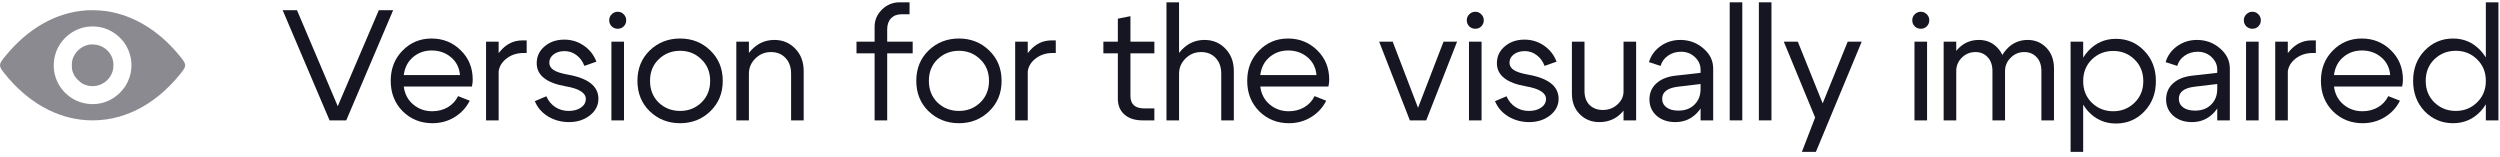 <?xml version="1.0" encoding="UTF-8"?> <svg xmlns="http://www.w3.org/2000/svg" width="270" height="17" viewBox="0 0 270 17" fill="none"><path d="M9.391 1.115C6.087 1.306 2.97 3.076 0.486 6.169C-0.163 6.977 -0.163 7.122 0.49 7.938C2.97 11.035 6.098 12.801 9.418 12.984C13.171 13.187 16.722 11.414 19.514 7.934C20.163 7.126 20.163 6.981 19.51 6.165C17.698 3.904 15.542 2.349 13.16 1.588C12.418 1.349 11.523 1.177 10.82 1.134C10.055 1.092 9.891 1.088 9.391 1.115ZM10.828 2.935C11.949 3.146 13.027 3.911 13.613 4.907C14.316 6.11 14.39 7.563 13.812 8.794C13.585 9.274 13.367 9.586 12.996 9.969C10.906 12.121 7.348 11.465 6.137 8.704C5.7 7.708 5.692 6.489 6.118 5.45C6.528 4.439 7.422 3.556 8.442 3.154C9.215 2.849 9.988 2.779 10.828 2.935Z" fill="#161622" fill-opacity="0.5"></path><path d="M9.59 4.825C8.953 4.962 8.391 5.357 8.07 5.896C7.832 6.29 7.754 6.583 7.758 7.052C7.758 7.505 7.801 7.688 7.981 8.067C8.149 8.415 8.633 8.899 8.988 9.071C10.242 9.676 11.699 9.059 12.152 7.735C12.281 7.356 12.285 6.763 12.16 6.368C11.874 5.466 11.046 4.837 10.098 4.802C9.906 4.794 9.676 4.806 9.59 4.825Z" fill="#161622" fill-opacity="0.5"></path><path d="M40.914 1.1H42.461L37.395 13H35.593L30.527 1.1H32.074L36.477 11.47L40.914 1.1Z" fill="#161622"></path><path d="M49.677 8.104C49.609 7.311 49.286 6.67 48.708 6.183C48.13 5.696 47.433 5.452 46.617 5.452C45.835 5.452 45.161 5.696 44.594 6.183C44.039 6.659 43.71 7.299 43.608 8.104H49.677ZM43.608 9.345C43.71 10.15 44.05 10.796 44.628 11.283C45.206 11.77 45.892 12.014 46.685 12.014C47.297 12.014 47.852 11.872 48.351 11.589C48.85 11.294 49.224 10.892 49.473 10.382L50.731 10.875C50.357 11.623 49.807 12.218 49.082 12.66C48.368 13.091 47.575 13.306 46.702 13.306C45.433 13.306 44.362 12.875 43.489 12.014C42.628 11.141 42.197 10.048 42.197 8.733C42.197 7.418 42.622 6.33 43.472 5.469C44.322 4.596 45.365 4.16 46.6 4.16C47.847 4.16 48.901 4.585 49.762 5.435C50.623 6.274 51.054 7.333 51.054 8.614C51.054 8.818 51.026 9.062 50.969 9.345H43.608Z" fill="#161622"></path><path d="M52.494 13V4.5H53.854V13H52.494ZM56.54 5.724C55.792 5.724 55.152 5.945 54.619 6.387C54.098 6.829 53.837 7.356 53.837 7.968H53.106C53.106 7.027 53.429 6.194 54.075 5.469C54.721 4.732 55.497 4.364 56.404 4.364H56.88V5.724H56.54Z" fill="#161622"></path><path d="M61.127 9.328C59.019 8.965 57.965 8.132 57.965 6.829C57.965 6.092 58.249 5.486 58.815 5.01C59.382 4.523 60.09 4.279 60.94 4.279C61.722 4.279 62.425 4.494 63.048 4.925C63.683 5.356 64.136 5.934 64.408 6.659L63.116 7.118C62.924 6.619 62.635 6.228 62.249 5.945C61.875 5.662 61.45 5.52 60.974 5.52C60.498 5.52 60.102 5.639 59.784 5.877C59.478 6.115 59.325 6.41 59.325 6.761C59.325 7.09 59.478 7.356 59.784 7.56C60.102 7.764 60.606 7.928 61.297 8.053C63.519 8.438 64.629 9.311 64.629 10.671C64.629 11.385 64.318 11.986 63.694 12.473C63.082 12.949 62.334 13.187 61.45 13.187C60.623 13.187 59.869 12.983 59.189 12.575C58.521 12.167 58.045 11.617 57.761 10.926L59.002 10.399C59.218 10.886 59.535 11.272 59.954 11.555C60.385 11.838 60.872 11.98 61.416 11.98C61.949 11.98 62.391 11.861 62.742 11.623C63.094 11.374 63.269 11.062 63.269 10.688C63.269 10.031 62.555 9.577 61.127 9.328Z" fill="#161622"></path><path d="M66.066 2.851C65.885 2.67 65.794 2.449 65.794 2.188C65.794 1.927 65.885 1.712 66.066 1.542C66.247 1.361 66.463 1.27 66.712 1.27C66.973 1.27 67.188 1.361 67.358 1.542C67.539 1.712 67.63 1.927 67.63 2.188C67.63 2.449 67.539 2.67 67.358 2.851C67.188 3.021 66.973 3.106 66.712 3.106C66.463 3.106 66.247 3.021 66.066 2.851ZM66.032 13V4.5H67.392V13H66.032Z" fill="#161622"></path><path d="M71.138 6.404C70.515 7.005 70.203 7.781 70.203 8.733C70.203 9.685 70.515 10.467 71.138 11.079C71.773 11.68 72.544 11.98 73.45 11.98C74.357 11.98 75.122 11.68 75.745 11.079C76.38 10.467 76.697 9.685 76.697 8.733C76.697 7.781 76.38 7.005 75.745 6.404C75.122 5.792 74.357 5.486 73.45 5.486C72.544 5.486 71.773 5.792 71.138 6.404ZM70.169 12.014C69.285 11.153 68.843 10.059 68.843 8.733C68.843 7.407 69.285 6.313 70.169 5.452C71.065 4.591 72.158 4.16 73.45 4.16C74.742 4.16 75.83 4.591 76.714 5.452C77.61 6.313 78.057 7.407 78.057 8.733C78.057 10.059 77.61 11.153 76.714 12.014C75.83 12.875 74.742 13.306 73.45 13.306C72.158 13.306 71.065 12.875 70.169 12.014Z" fill="#161622"></path><path d="M79.522 13V4.5H80.882V13H79.522ZM85.438 13V7.968C85.438 7.243 85.234 6.67 84.826 6.251C84.429 5.832 83.908 5.622 83.262 5.622C82.605 5.622 82.044 5.854 81.579 6.319C81.114 6.772 80.882 7.322 80.882 7.968H80.134C80.134 6.971 80.474 6.115 81.154 5.401C81.834 4.676 82.661 4.313 83.636 4.313C84.531 4.313 85.279 4.625 85.88 5.248C86.492 5.871 86.798 6.682 86.798 7.679V13H85.438Z" fill="#161622"></path><path d="M97.347 1.542C96.882 1.542 96.508 1.689 96.225 1.984C95.953 2.279 95.817 2.675 95.817 3.174V4.5H98.57V5.758H95.817V13H94.457V5.758H92.501V4.5H94.457V2.885C94.457 2.171 94.723 1.553 95.255 1.032C95.788 0.511 96.423 0.25 97.159 0.25H98.231V1.542H97.347Z" fill="#161622"></path><path d="M101.254 6.404C100.631 7.005 100.319 7.781 100.319 8.733C100.319 9.685 100.631 10.467 101.254 11.079C101.889 11.68 102.659 11.98 103.566 11.98C104.473 11.98 105.238 11.68 105.861 11.079C106.496 10.467 106.813 9.685 106.813 8.733C106.813 7.781 106.496 7.005 105.861 6.404C105.238 5.792 104.473 5.486 103.566 5.486C102.659 5.486 101.889 5.792 101.254 6.404ZM100.285 12.014C99.401 11.153 98.959 10.059 98.959 8.733C98.959 7.407 99.401 6.313 100.285 5.452C101.18 4.591 102.274 4.16 103.566 4.16C104.858 4.16 105.946 4.591 106.83 5.452C107.725 6.313 108.173 7.407 108.173 8.733C108.173 10.059 107.725 11.153 106.83 12.014C105.946 12.875 104.858 13.306 103.566 13.306C102.274 13.306 101.18 12.875 100.285 12.014Z" fill="#161622"></path><path d="M109.638 13V4.5H110.998V13H109.638ZM113.684 5.724C112.936 5.724 112.296 5.945 111.763 6.387C111.242 6.829 110.981 7.356 110.981 7.968H110.25C110.25 7.027 110.573 6.194 111.219 5.469C111.865 4.732 112.641 4.364 113.548 4.364H114.024V5.724H113.684Z" fill="#161622"></path><path d="M123.584 11.708H124.672V13H123.397C122.57 13 121.918 12.79 121.442 12.371C120.966 11.952 120.728 11.385 120.728 10.671V5.758H119.164V4.5H120.728V2.018L122.088 1.746V4.5H124.672V5.758H122.088V10.365C122.088 11.26 122.587 11.708 123.584 11.708Z" fill="#161622"></path><path d="M125.978 13V0.25H127.338V13H125.978ZM131.894 13V7.968C131.894 7.243 131.69 6.67 131.282 6.251C130.886 5.832 130.364 5.622 129.718 5.622C129.061 5.622 128.5 5.854 128.035 6.319C127.571 6.772 127.338 7.322 127.338 7.968H126.59C126.59 6.971 126.93 6.115 127.61 5.401C128.29 4.676 129.118 4.313 130.092 4.313C130.988 4.313 131.736 4.625 132.336 5.248C132.948 5.871 133.254 6.682 133.254 7.679V13H131.894Z" fill="#161622"></path><path d="M142.179 8.104C142.111 7.311 141.788 6.67 141.21 6.183C140.632 5.696 139.935 5.452 139.119 5.452C138.337 5.452 137.663 5.696 137.096 6.183C136.541 6.659 136.212 7.299 136.11 8.104H142.179ZM136.11 9.345C136.212 10.15 136.552 10.796 137.13 11.283C137.708 11.77 138.394 12.014 139.187 12.014C139.799 12.014 140.354 11.872 140.853 11.589C141.352 11.294 141.726 10.892 141.975 10.382L143.233 10.875C142.859 11.623 142.309 12.218 141.584 12.66C140.87 13.091 140.077 13.306 139.204 13.306C137.935 13.306 136.864 12.875 135.991 12.014C135.13 11.141 134.699 10.048 134.699 8.733C134.699 7.418 135.124 6.33 135.974 5.469C136.824 4.596 137.867 4.16 139.102 4.16C140.349 4.16 141.403 4.585 142.264 5.435C143.125 6.274 143.556 7.333 143.556 8.614C143.556 8.818 143.528 9.062 143.471 9.345H136.11Z" fill="#161622"></path><path d="M155.902 4.5H157.364L154.032 13H152.264L148.949 4.5H150.411L153.148 11.64L155.902 4.5Z" fill="#161622"></path><path d="M158.684 2.851C158.503 2.67 158.412 2.449 158.412 2.188C158.412 1.927 158.503 1.712 158.684 1.542C158.866 1.361 159.081 1.27 159.33 1.27C159.591 1.27 159.806 1.361 159.976 1.542C160.158 1.712 160.248 1.927 160.248 2.188C160.248 2.449 160.158 2.67 159.976 2.851C159.806 3.021 159.591 3.106 159.33 3.106C159.081 3.106 158.866 3.021 158.684 2.851ZM158.65 13V4.5H160.01V13H158.65Z" fill="#161622"></path><path d="M164.827 9.328C162.719 8.965 161.665 8.132 161.665 6.829C161.665 6.092 161.949 5.486 162.515 5.01C163.082 4.523 163.79 4.279 164.64 4.279C165.422 4.279 166.125 4.494 166.748 4.925C167.383 5.356 167.836 5.934 168.108 6.659L166.816 7.118C166.624 6.619 166.335 6.228 165.949 5.945C165.575 5.662 165.15 5.52 164.674 5.52C164.198 5.52 163.802 5.639 163.484 5.877C163.178 6.115 163.025 6.41 163.025 6.761C163.025 7.09 163.178 7.356 163.484 7.56C163.802 7.764 164.306 7.928 164.997 8.053C167.219 8.438 168.329 9.311 168.329 10.671C168.329 11.385 168.018 11.986 167.394 12.473C166.782 12.949 166.034 13.187 165.15 13.187C164.323 13.187 163.569 12.983 162.889 12.575C162.221 12.167 161.745 11.617 161.461 10.926L162.702 10.399C162.918 10.886 163.235 11.272 163.654 11.555C164.085 11.838 164.572 11.98 165.116 11.98C165.649 11.98 166.091 11.861 166.442 11.623C166.794 11.374 166.969 11.062 166.969 10.688C166.969 10.031 166.255 9.577 164.827 9.328Z" fill="#161622"></path><path d="M176.702 4.5V13H175.342V4.5H176.702ZM171.126 4.5V9.821C171.126 10.467 171.307 10.971 171.67 11.334C172.044 11.697 172.52 11.878 173.098 11.878C173.721 11.878 174.248 11.68 174.679 11.283C175.121 10.886 175.342 10.416 175.342 9.872H176.056C176.056 10.779 175.739 11.561 175.104 12.218C174.469 12.864 173.676 13.187 172.724 13.187C171.885 13.187 171.183 12.904 170.616 12.337C170.049 11.77 169.766 11.028 169.766 10.11V4.5H171.126Z" fill="#161622"></path><path d="M183.663 9.073L181.232 9.362C180.087 9.498 179.515 9.934 179.515 10.671C179.515 11.056 179.673 11.368 179.991 11.606C180.308 11.833 180.733 11.946 181.266 11.946C181.991 11.946 182.569 11.731 183 11.3C183.442 10.869 183.663 10.303 183.663 9.6H184.258C184.258 10.631 183.94 11.487 183.306 12.167C182.671 12.847 181.878 13.187 180.926 13.187C180.121 13.187 179.452 12.96 178.92 12.507C178.398 12.042 178.138 11.447 178.138 10.722C178.149 10.019 178.398 9.447 178.886 9.005C179.384 8.552 180.07 8.274 180.943 8.172L183.663 7.866V7.526C183.663 7.005 183.459 6.551 183.051 6.166C182.643 5.781 182.144 5.588 181.555 5.588C181.022 5.588 180.552 5.73 180.144 6.013C179.736 6.296 179.469 6.665 179.345 7.118L178.087 6.71C178.302 5.996 178.721 5.418 179.345 4.976C179.968 4.534 180.676 4.313 181.47 4.313C182.433 4.313 183.266 4.619 183.969 5.231C184.671 5.832 185.023 6.551 185.023 7.39V13H183.663V9.073Z" fill="#161622"></path><path d="M186.808 13V0.25H188.168V13H186.808Z" fill="#161622"></path><path d="M189.958 13V0.25H191.318V13H189.958Z" fill="#161622"></path><path d="M199.552 4.5H201.065L196.118 16.4H194.605L196.033 12.694L192.65 4.5H194.163L196.849 11.164L199.552 4.5Z" fill="#161622"></path><path d="M206.797 2.851C206.616 2.67 206.525 2.449 206.525 2.188C206.525 1.927 206.616 1.712 206.797 1.542C206.978 1.361 207.194 1.27 207.443 1.27C207.704 1.27 207.919 1.361 208.089 1.542C208.27 1.712 208.361 1.927 208.361 2.188C208.361 2.449 208.27 2.67 208.089 2.851C207.919 3.021 207.704 3.106 207.443 3.106C207.194 3.106 206.978 3.021 206.797 2.851ZM206.763 13V4.5H208.123V13H206.763Z" fill="#161622"></path><path d="M220.471 13V7.679C220.471 7.033 220.295 6.529 219.944 6.166C219.604 5.803 219.162 5.622 218.618 5.622C218.051 5.622 217.564 5.826 217.156 6.234C216.748 6.631 216.544 7.112 216.544 7.679H215.813C215.813 6.75 216.119 5.956 216.731 5.299C217.343 4.642 218.097 4.313 218.992 4.313C219.797 4.313 220.471 4.596 221.015 5.163C221.559 5.73 221.831 6.472 221.831 7.39V13H220.471ZM209.914 13V4.5H211.274V13H209.914ZM215.184 13V7.679C215.184 7.033 215.008 6.529 214.657 6.166C214.317 5.803 213.881 5.622 213.348 5.622C212.77 5.622 212.277 5.826 211.869 6.234C211.472 6.631 211.274 7.112 211.274 7.679H210.526C210.526 6.75 210.832 5.956 211.444 5.299C212.056 4.642 212.815 4.313 213.722 4.313C214.527 4.313 215.195 4.596 215.728 5.163C216.272 5.73 216.544 6.472 216.544 7.39V13H215.184Z" fill="#161622"></path><path d="M223.623 4.5H224.983V16.4H223.623V4.5ZM225.918 6.421C225.295 7.033 224.983 7.815 224.983 8.767C224.983 9.708 225.295 10.484 225.918 11.096C226.553 11.708 227.323 12.014 228.23 12.014C229.137 12.014 229.902 11.708 230.525 11.096C231.16 10.484 231.477 9.708 231.477 8.767C231.477 7.815 231.16 7.033 230.525 6.421C229.902 5.809 229.137 5.503 228.23 5.503C227.323 5.503 226.553 5.809 225.918 6.421ZM225.544 12.048C224.739 11.175 224.337 10.082 224.337 8.767C224.337 7.441 224.739 6.347 225.544 5.486C226.349 4.625 227.34 4.194 228.519 4.194C229.732 4.194 230.752 4.625 231.579 5.486C232.418 6.347 232.837 7.441 232.837 8.767C232.837 10.082 232.418 11.175 231.579 12.048C230.752 12.909 229.732 13.34 228.519 13.34C227.34 13.34 226.349 12.909 225.544 12.048Z" fill="#161622"></path><path d="M239.462 9.073L237.031 9.362C235.886 9.498 235.314 9.934 235.314 10.671C235.314 11.056 235.472 11.368 235.79 11.606C236.107 11.833 236.532 11.946 237.065 11.946C237.79 11.946 238.368 11.731 238.799 11.3C239.241 10.869 239.462 10.303 239.462 9.6H240.057C240.057 10.631 239.739 11.487 239.105 12.167C238.47 12.847 237.677 13.187 236.725 13.187C235.92 13.187 235.251 12.96 234.719 12.507C234.197 12.042 233.937 11.447 233.937 10.722C233.948 10.019 234.197 9.447 234.685 9.005C235.183 8.552 235.869 8.274 236.742 8.172L239.462 7.866V7.526C239.462 7.005 239.258 6.551 238.85 6.166C238.442 5.781 237.943 5.588 237.354 5.588C236.821 5.588 236.351 5.73 235.943 6.013C235.535 6.296 235.268 6.665 235.144 7.118L233.886 6.71C234.101 5.996 234.52 5.418 235.144 4.976C235.767 4.534 236.475 4.313 237.269 4.313C238.232 4.313 239.065 4.619 239.768 5.231C240.47 5.832 240.822 6.551 240.822 7.39V13H239.462V9.073Z" fill="#161622"></path><path d="M242.607 2.851C242.426 2.67 242.335 2.449 242.335 2.188C242.335 1.927 242.426 1.712 242.607 1.542C242.788 1.361 243.004 1.27 243.253 1.27C243.514 1.27 243.729 1.361 243.899 1.542C244.08 1.712 244.171 1.927 244.171 2.188C244.171 2.449 244.08 2.67 243.899 2.851C243.729 3.021 243.514 3.106 243.253 3.106C243.004 3.106 242.788 3.021 242.607 2.851ZM242.573 13V4.5H243.933V13H242.573Z" fill="#161622"></path><path d="M245.724 13V4.5H247.084V13H245.724ZM249.77 5.724C249.022 5.724 248.382 5.945 247.849 6.387C247.328 6.829 247.067 7.356 247.067 7.968H246.336C246.336 7.027 246.659 6.194 247.305 5.469C247.951 4.732 248.728 4.364 249.634 4.364H250.11V5.724H249.77Z" fill="#161622"></path><path d="M258.14 8.104C258.072 7.311 257.749 6.67 257.171 6.183C256.593 5.696 255.896 5.452 255.08 5.452C254.298 5.452 253.623 5.696 253.057 6.183C252.501 6.659 252.173 7.299 252.071 8.104H258.14ZM252.071 9.345C252.173 10.15 252.513 10.796 253.091 11.283C253.669 11.77 254.354 12.014 255.148 12.014C255.76 12.014 256.315 11.872 256.814 11.589C257.312 11.294 257.686 10.892 257.936 10.382L259.194 10.875C258.82 11.623 258.27 12.218 257.545 12.66C256.831 13.091 256.037 13.306 255.165 13.306C253.895 13.306 252.824 12.875 251.952 12.014C251.09 11.141 250.66 10.048 250.66 8.733C250.66 7.418 251.085 6.33 251.935 5.469C252.785 4.596 253.827 4.16 255.063 4.16C256.309 4.16 257.363 4.585 258.225 5.435C259.086 6.274 259.517 7.333 259.517 8.614C259.517 8.818 259.488 9.062 259.432 9.345H252.071Z" fill="#161622"></path><path d="M269.831 13H268.471V0.25H269.831V13ZM267.518 11.062C268.153 10.45 268.471 9.674 268.471 8.733C268.471 7.792 268.153 7.016 267.518 6.404C266.895 5.792 266.13 5.486 265.223 5.486C264.317 5.486 263.546 5.792 262.911 6.404C262.288 7.016 261.977 7.792 261.977 8.733C261.977 9.674 262.288 10.45 262.911 11.062C263.546 11.674 264.317 11.98 265.223 11.98C266.13 11.98 266.895 11.674 267.518 11.062ZM267.91 5.469C268.714 6.33 269.117 7.418 269.117 8.733C269.117 10.048 268.714 11.141 267.91 12.014C267.105 12.875 266.113 13.306 264.934 13.306C263.722 13.306 262.696 12.875 261.857 12.014C261.03 11.141 260.617 10.048 260.617 8.733C260.617 7.418 261.03 6.33 261.857 5.469C262.696 4.596 263.722 4.16 264.934 4.16C266.113 4.16 267.105 4.596 267.91 5.469Z" fill="#161622"></path></svg> 